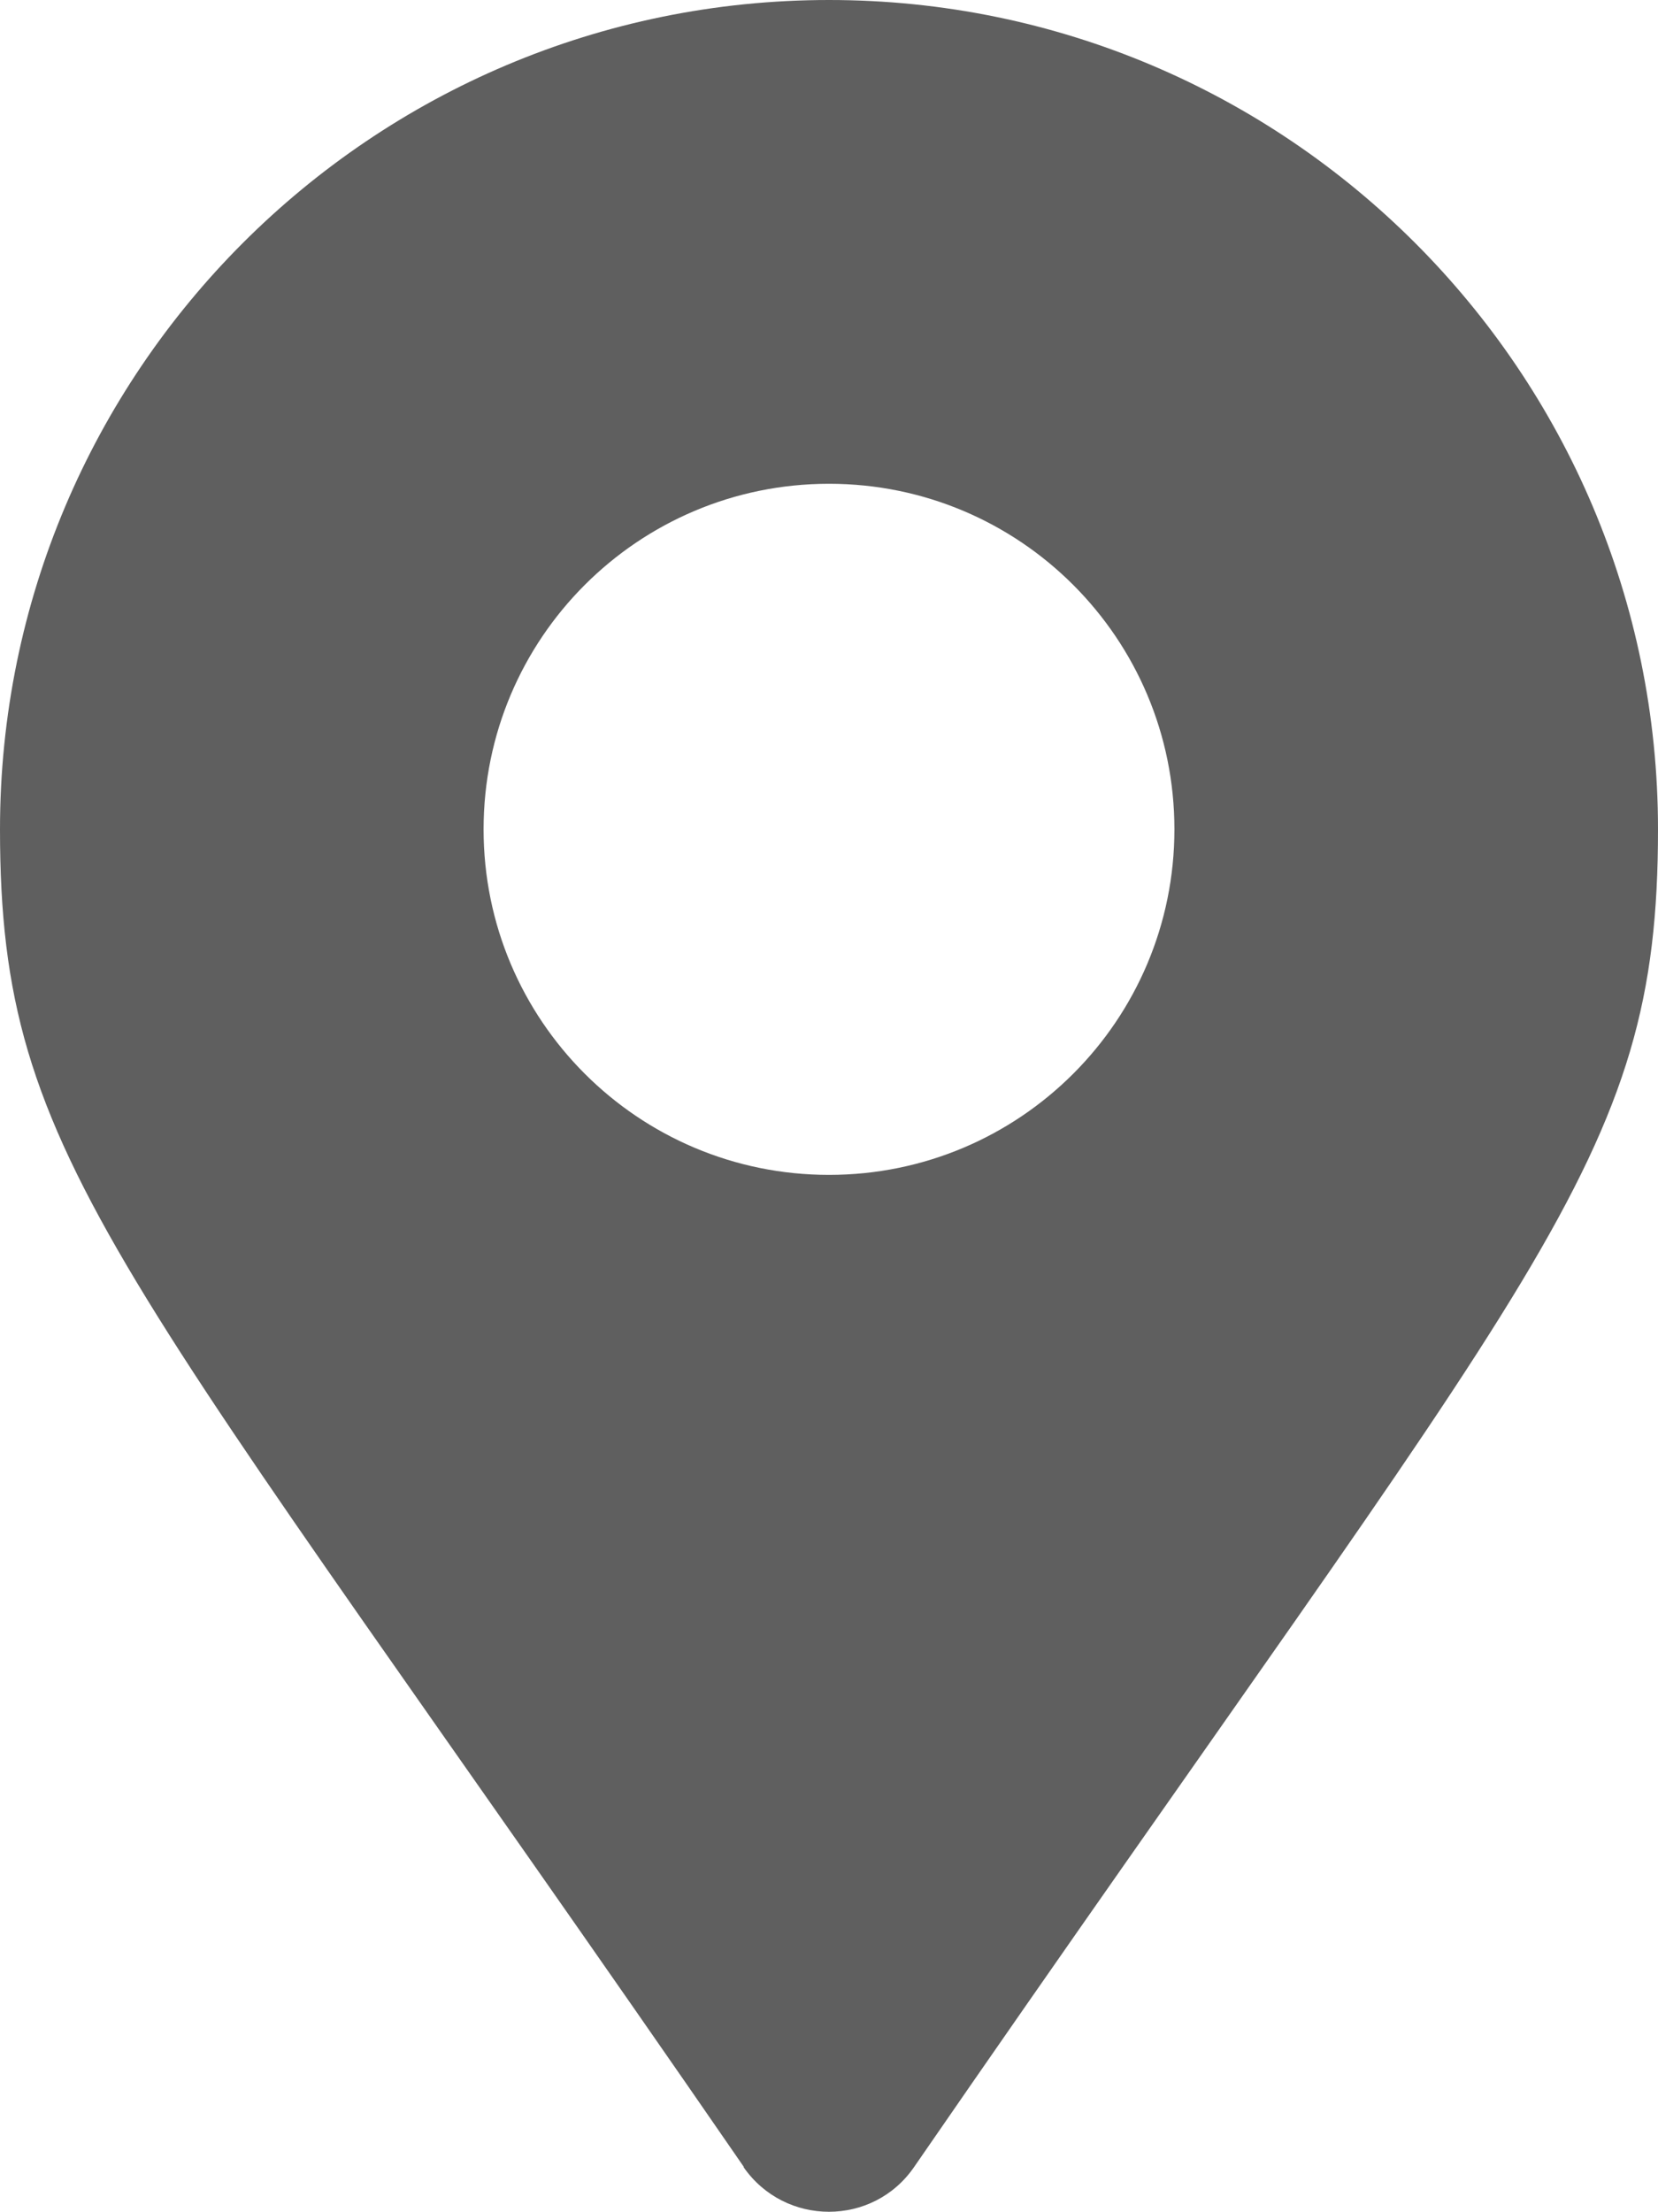 <?xml version="1.0" encoding="UTF-8"?>
<svg id="katman_2" data-name="katman 2" xmlns="http://www.w3.org/2000/svg" viewBox="0 0 384 512.05">
  <defs>
    <style>
      .cls-1 {
        fill: #5f5f5f;
      }
    </style>
  </defs>
  <g id="katman_1" data-name="katman 1">
    <path class="cls-1" d="M172.3,501.7C27,291,0,269.4,0,192,0,86,86,0,192,0s192,86,192,192c0,77.4-27,99-172.3,309.7-9.5,13.8-29.9,13.8-39.5,0h.1ZM192,272c44.2,0,80-35.8,80-80s-35.8-80-80-80-80,35.8-80,80,35.8,80,80,80Z"/>
  </g>
</svg>